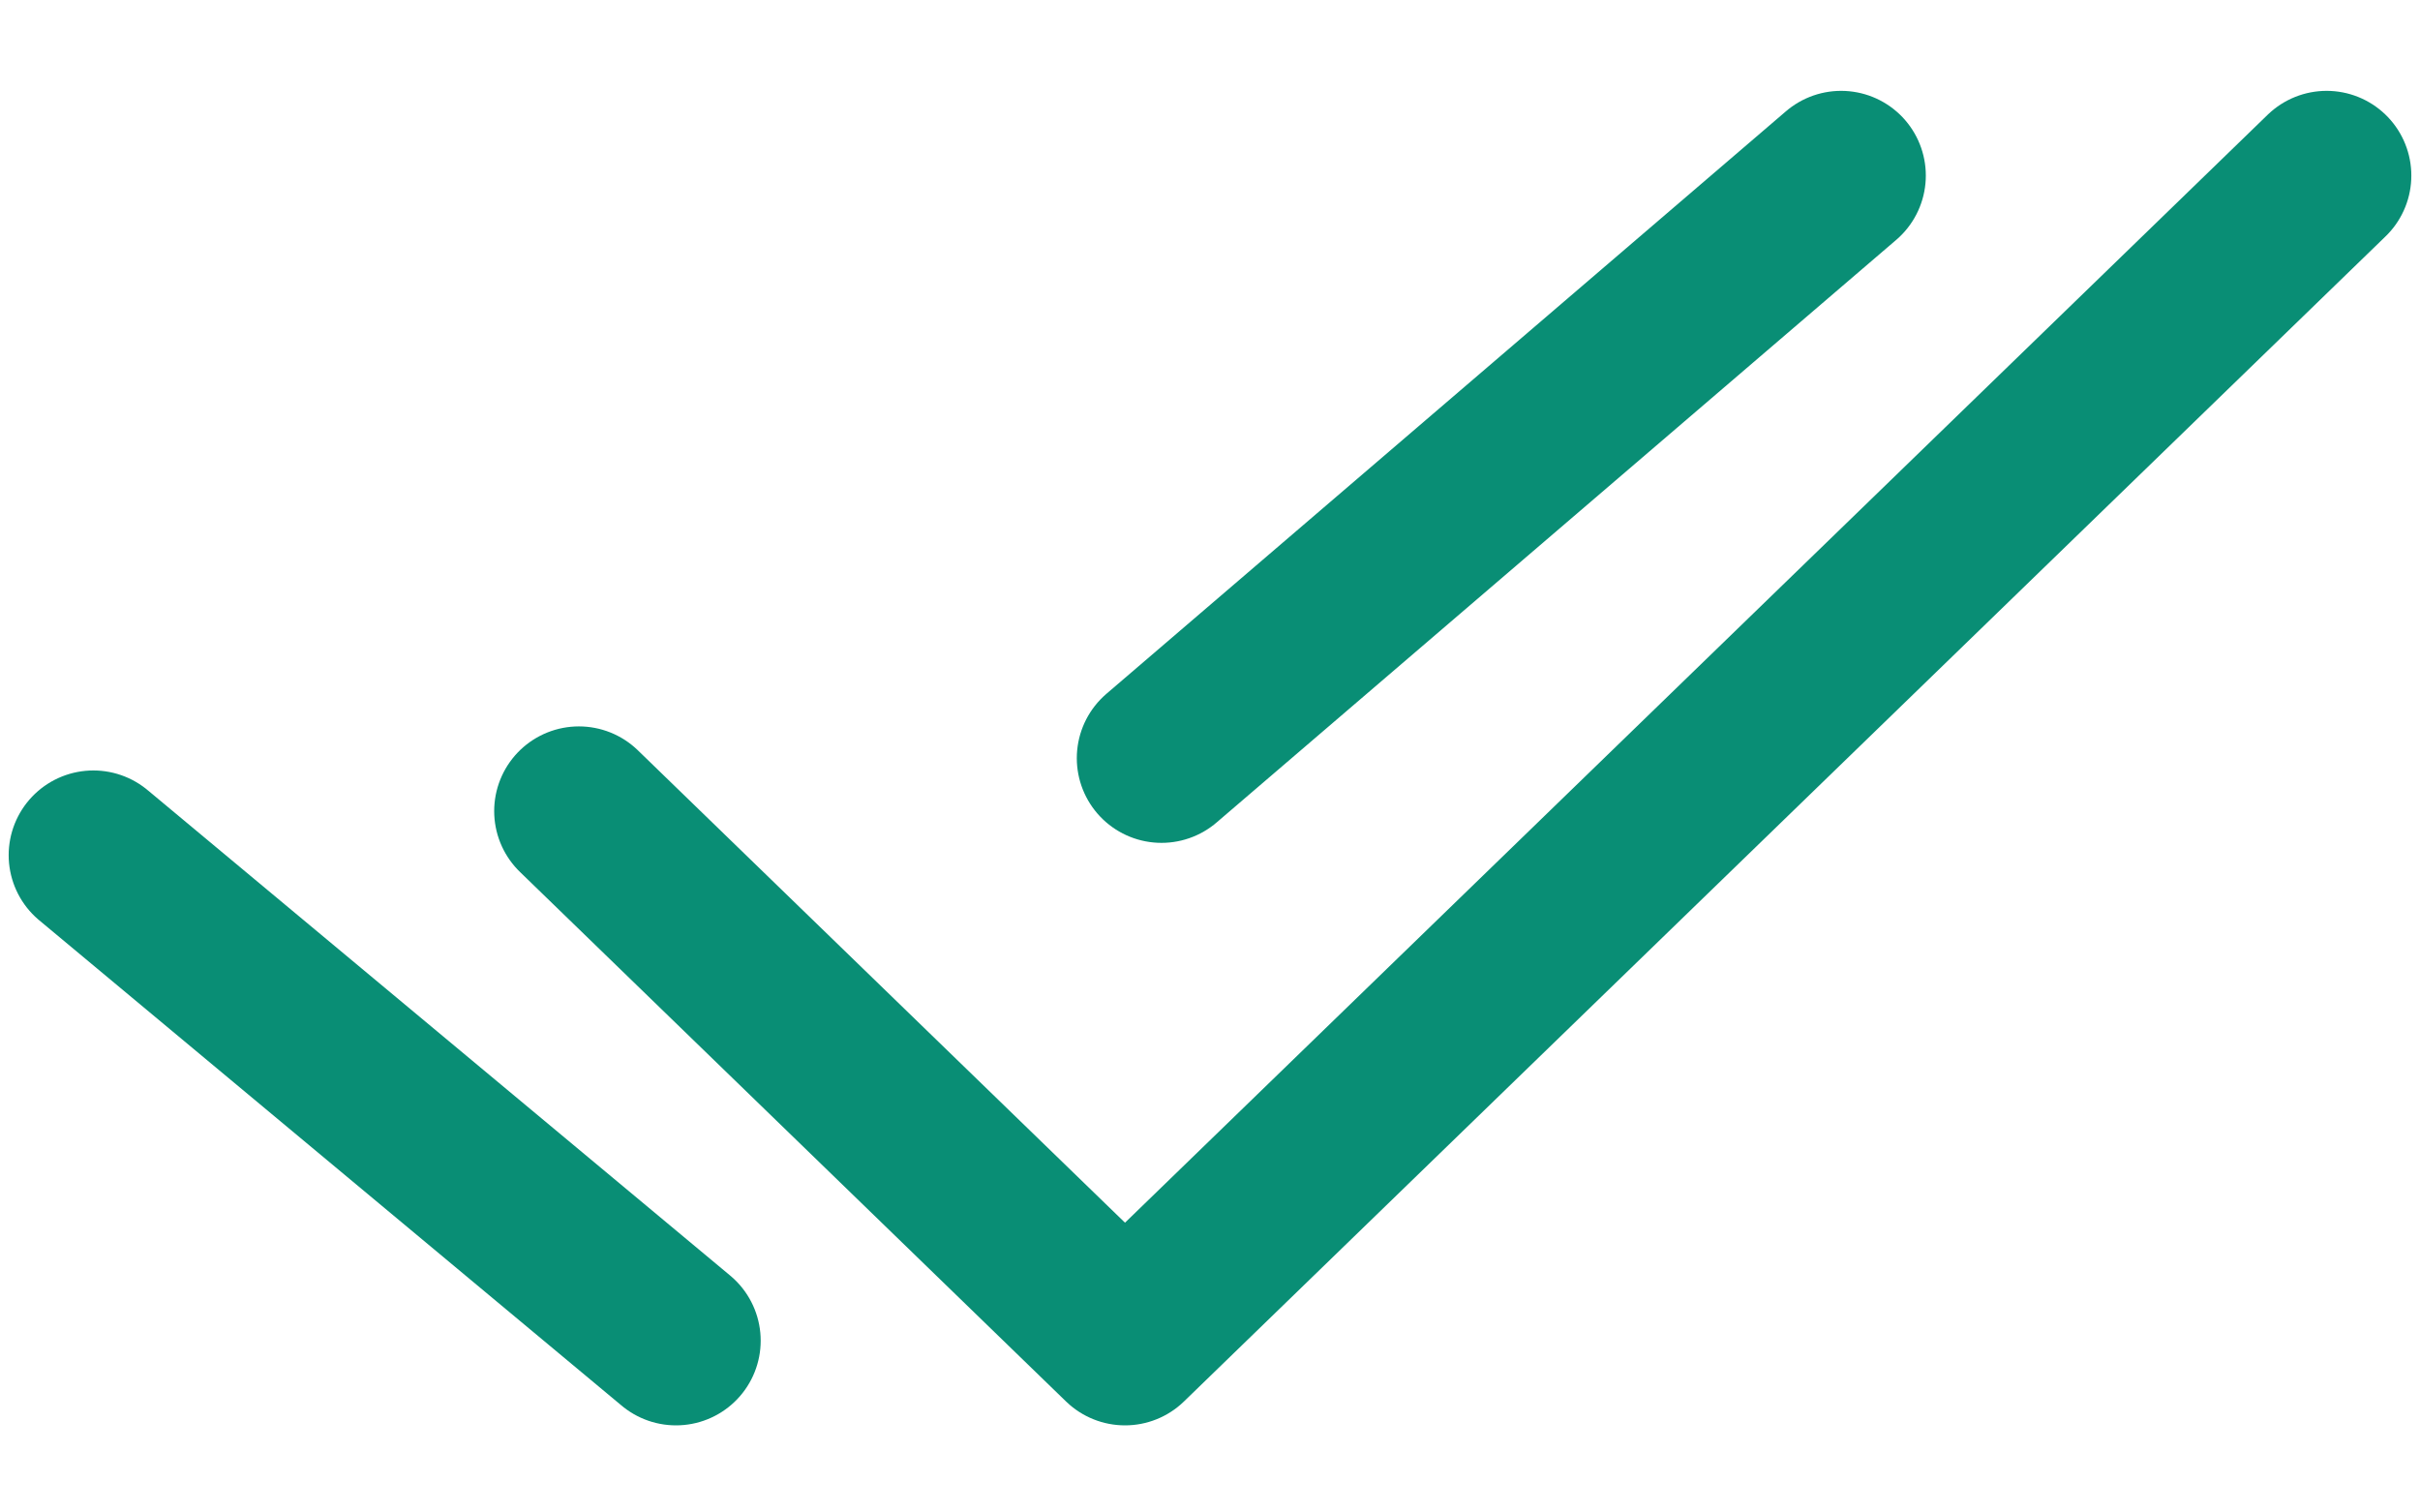 <?xml version="1.0" encoding="UTF-8"?>
<svg width="24px" height="15px" viewBox="0 0 24 15" version="1.1" xmlns="http://www.w3.org/2000/svg" xmlns:xlink="http://www.w3.org/1999/xlink">
    <!-- Generator: Sketch 56.3 (81716) - https://sketch.com -->
    <title>iconline</title>
    <desc>Created with Sketch.</desc>
    <g id="[IMPL]-BSI-Certificates" stroke="none" stroke-width="1" fill="none" fill-rule="evenodd" stroke-linecap="round" stroke-linejoin="round">
        <g id="app---BSI---yes" transform="translate(-355, -227)" stroke="#098E75" stroke-width="1.68">
            <g id="Icons/id=&quot;ic_check-double&quot;" transform="translate(354, 222)">
                <path d="M24.074,6.741 L12.157,18.296 L6.741,13.044 M19.259,6.741 L12.519,12.519 M7.704,18.296 L1.926,13.481" id="iconline"></path>
            </g>
        </g>
    </g>
</svg>